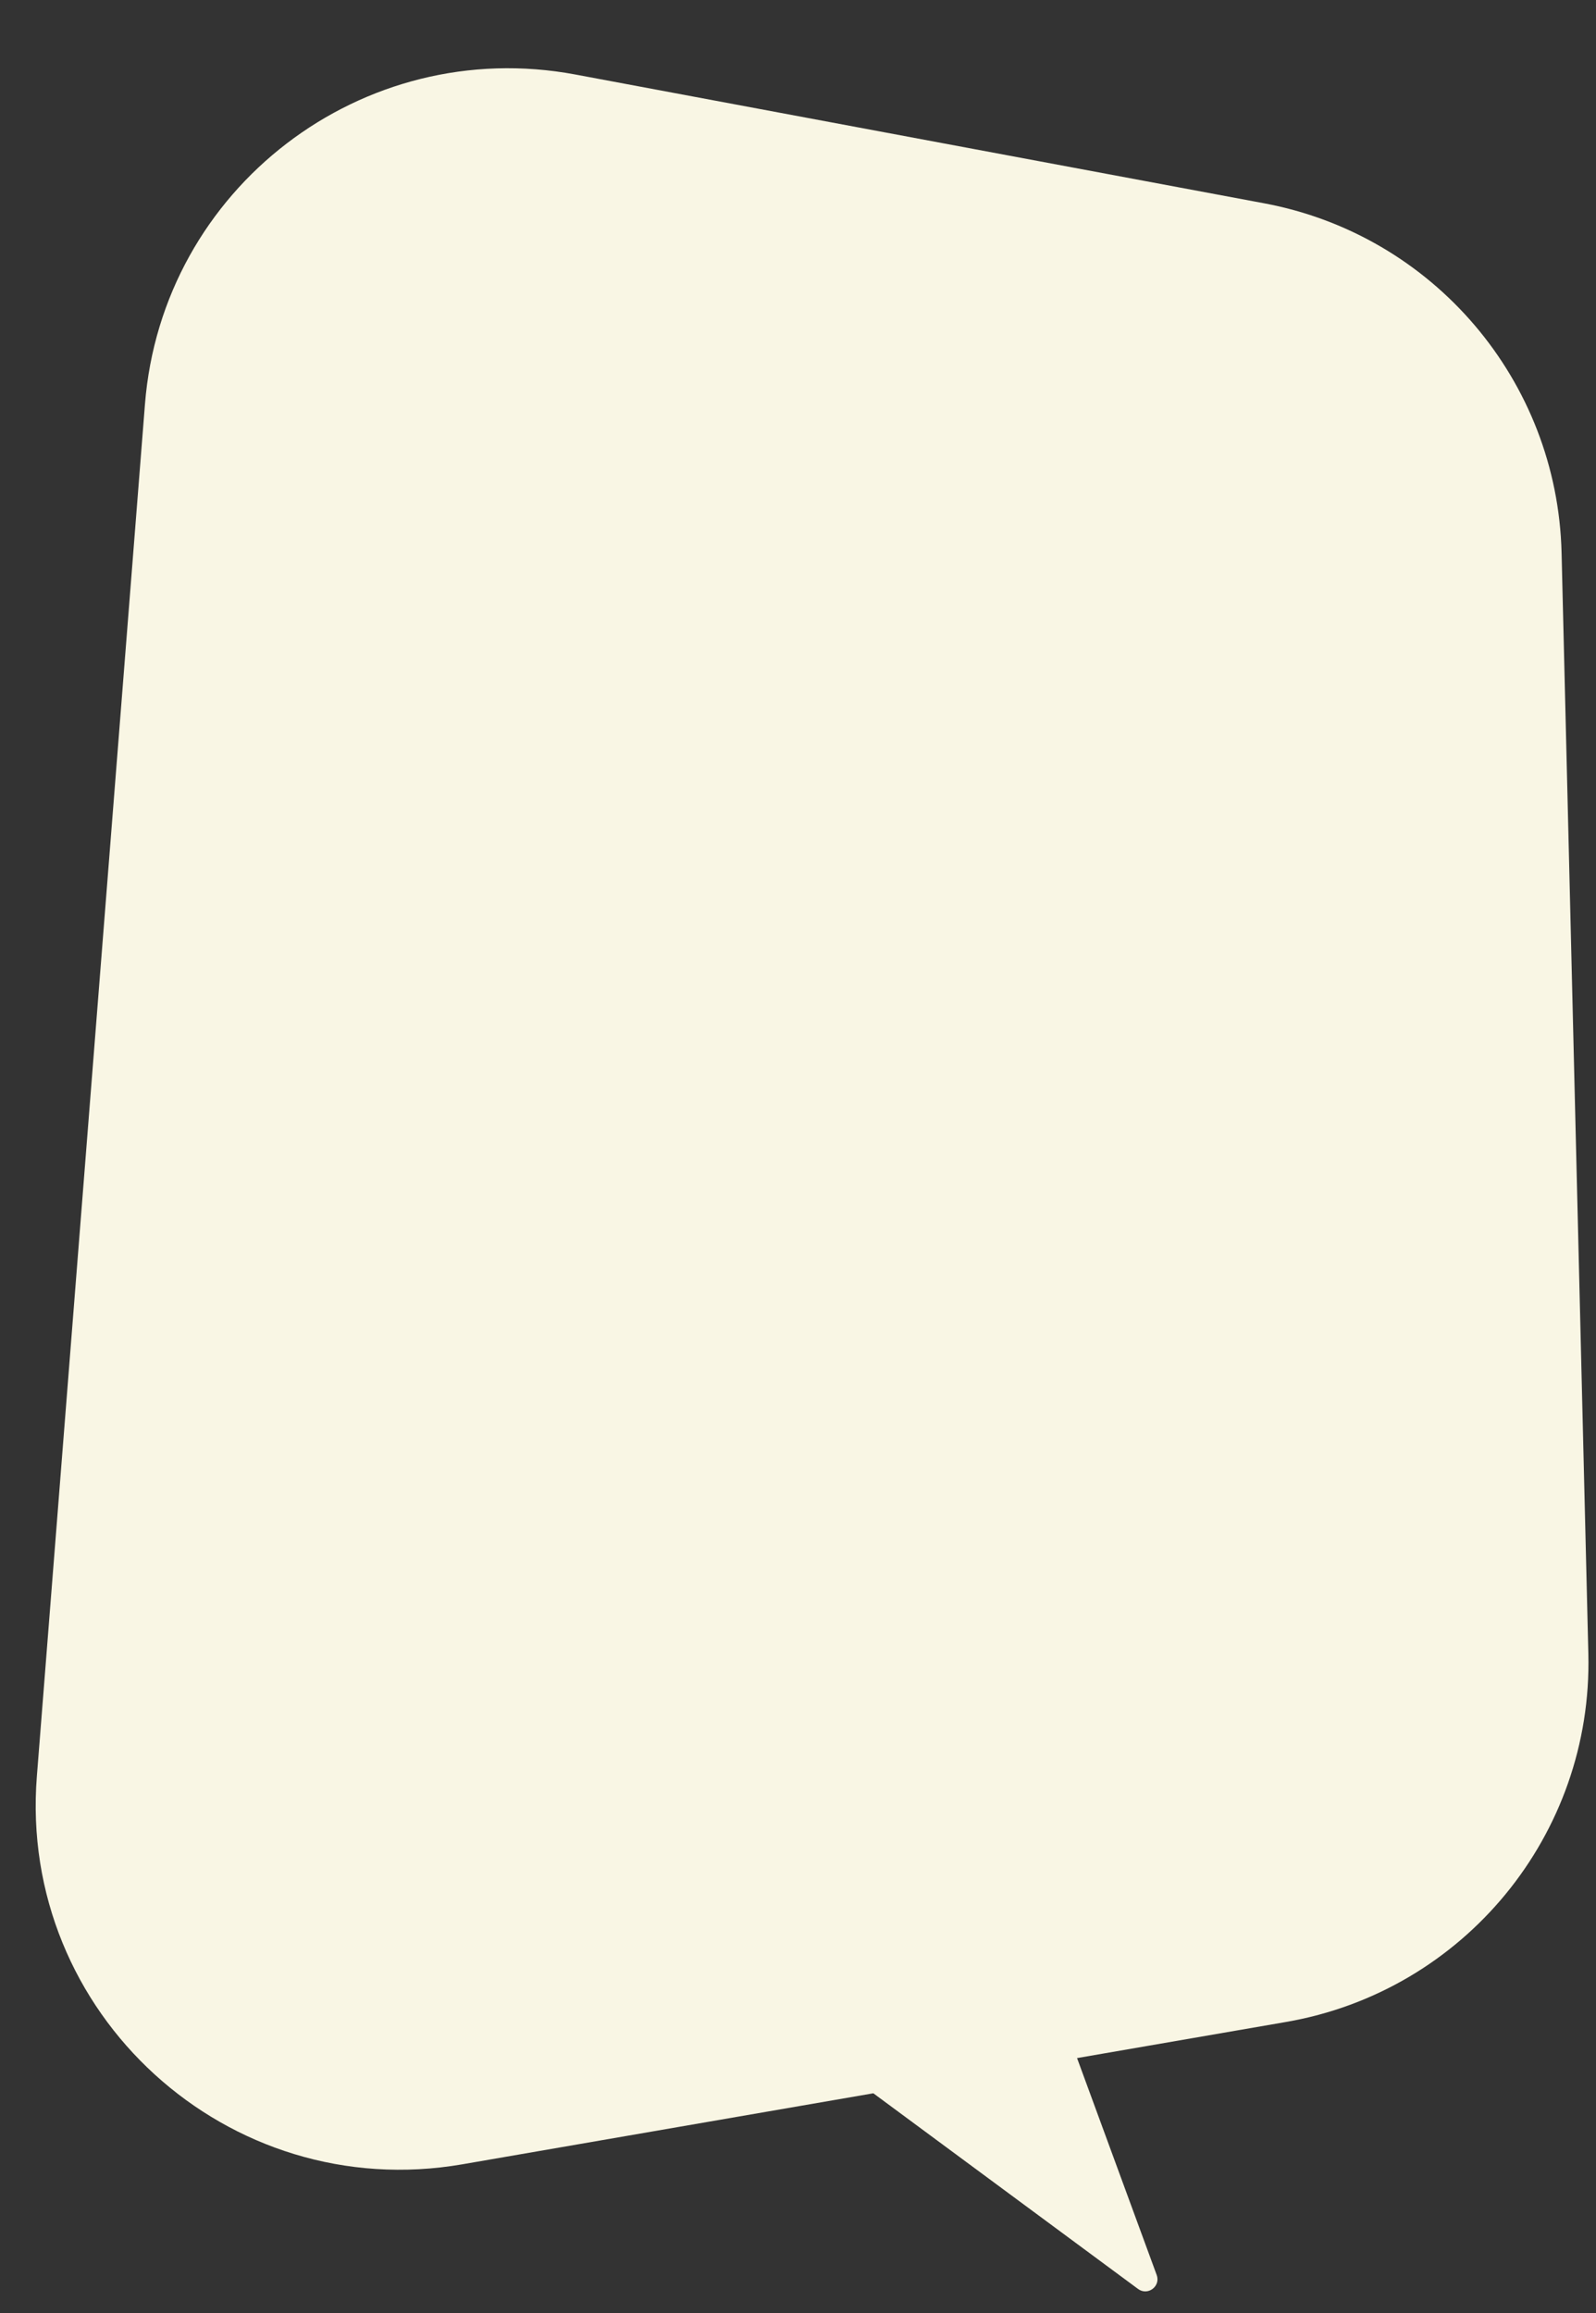 <?xml version="1.0" encoding="UTF-8"?> <svg xmlns="http://www.w3.org/2000/svg" width="394" height="571" viewBox="0 0 394 571" fill="none"><rect x="0" y="0" width="394" height="571" fill="#333333" stroke="none"/><path d="M312.069 50.185L142.048 18.397C89.478 8.569 39.986 46.48 35.785 99.796L9.098 438.522C4.485 497.069 56.274 544.276 114.144 534.277L317.462 499.145C361.432 491.548 393.197 452.88 392.112 408.272L385.502 136.465C384.469 93.973 353.849 57.997 312.069 50.185Z" fill="#F9F6E4"></path><path d="M197 503L280.951 565.05C283.345 566.82 286.576 564.398 285.55 561.604L264.032 503H197Z" fill="#F9F6E4"></path></svg> 